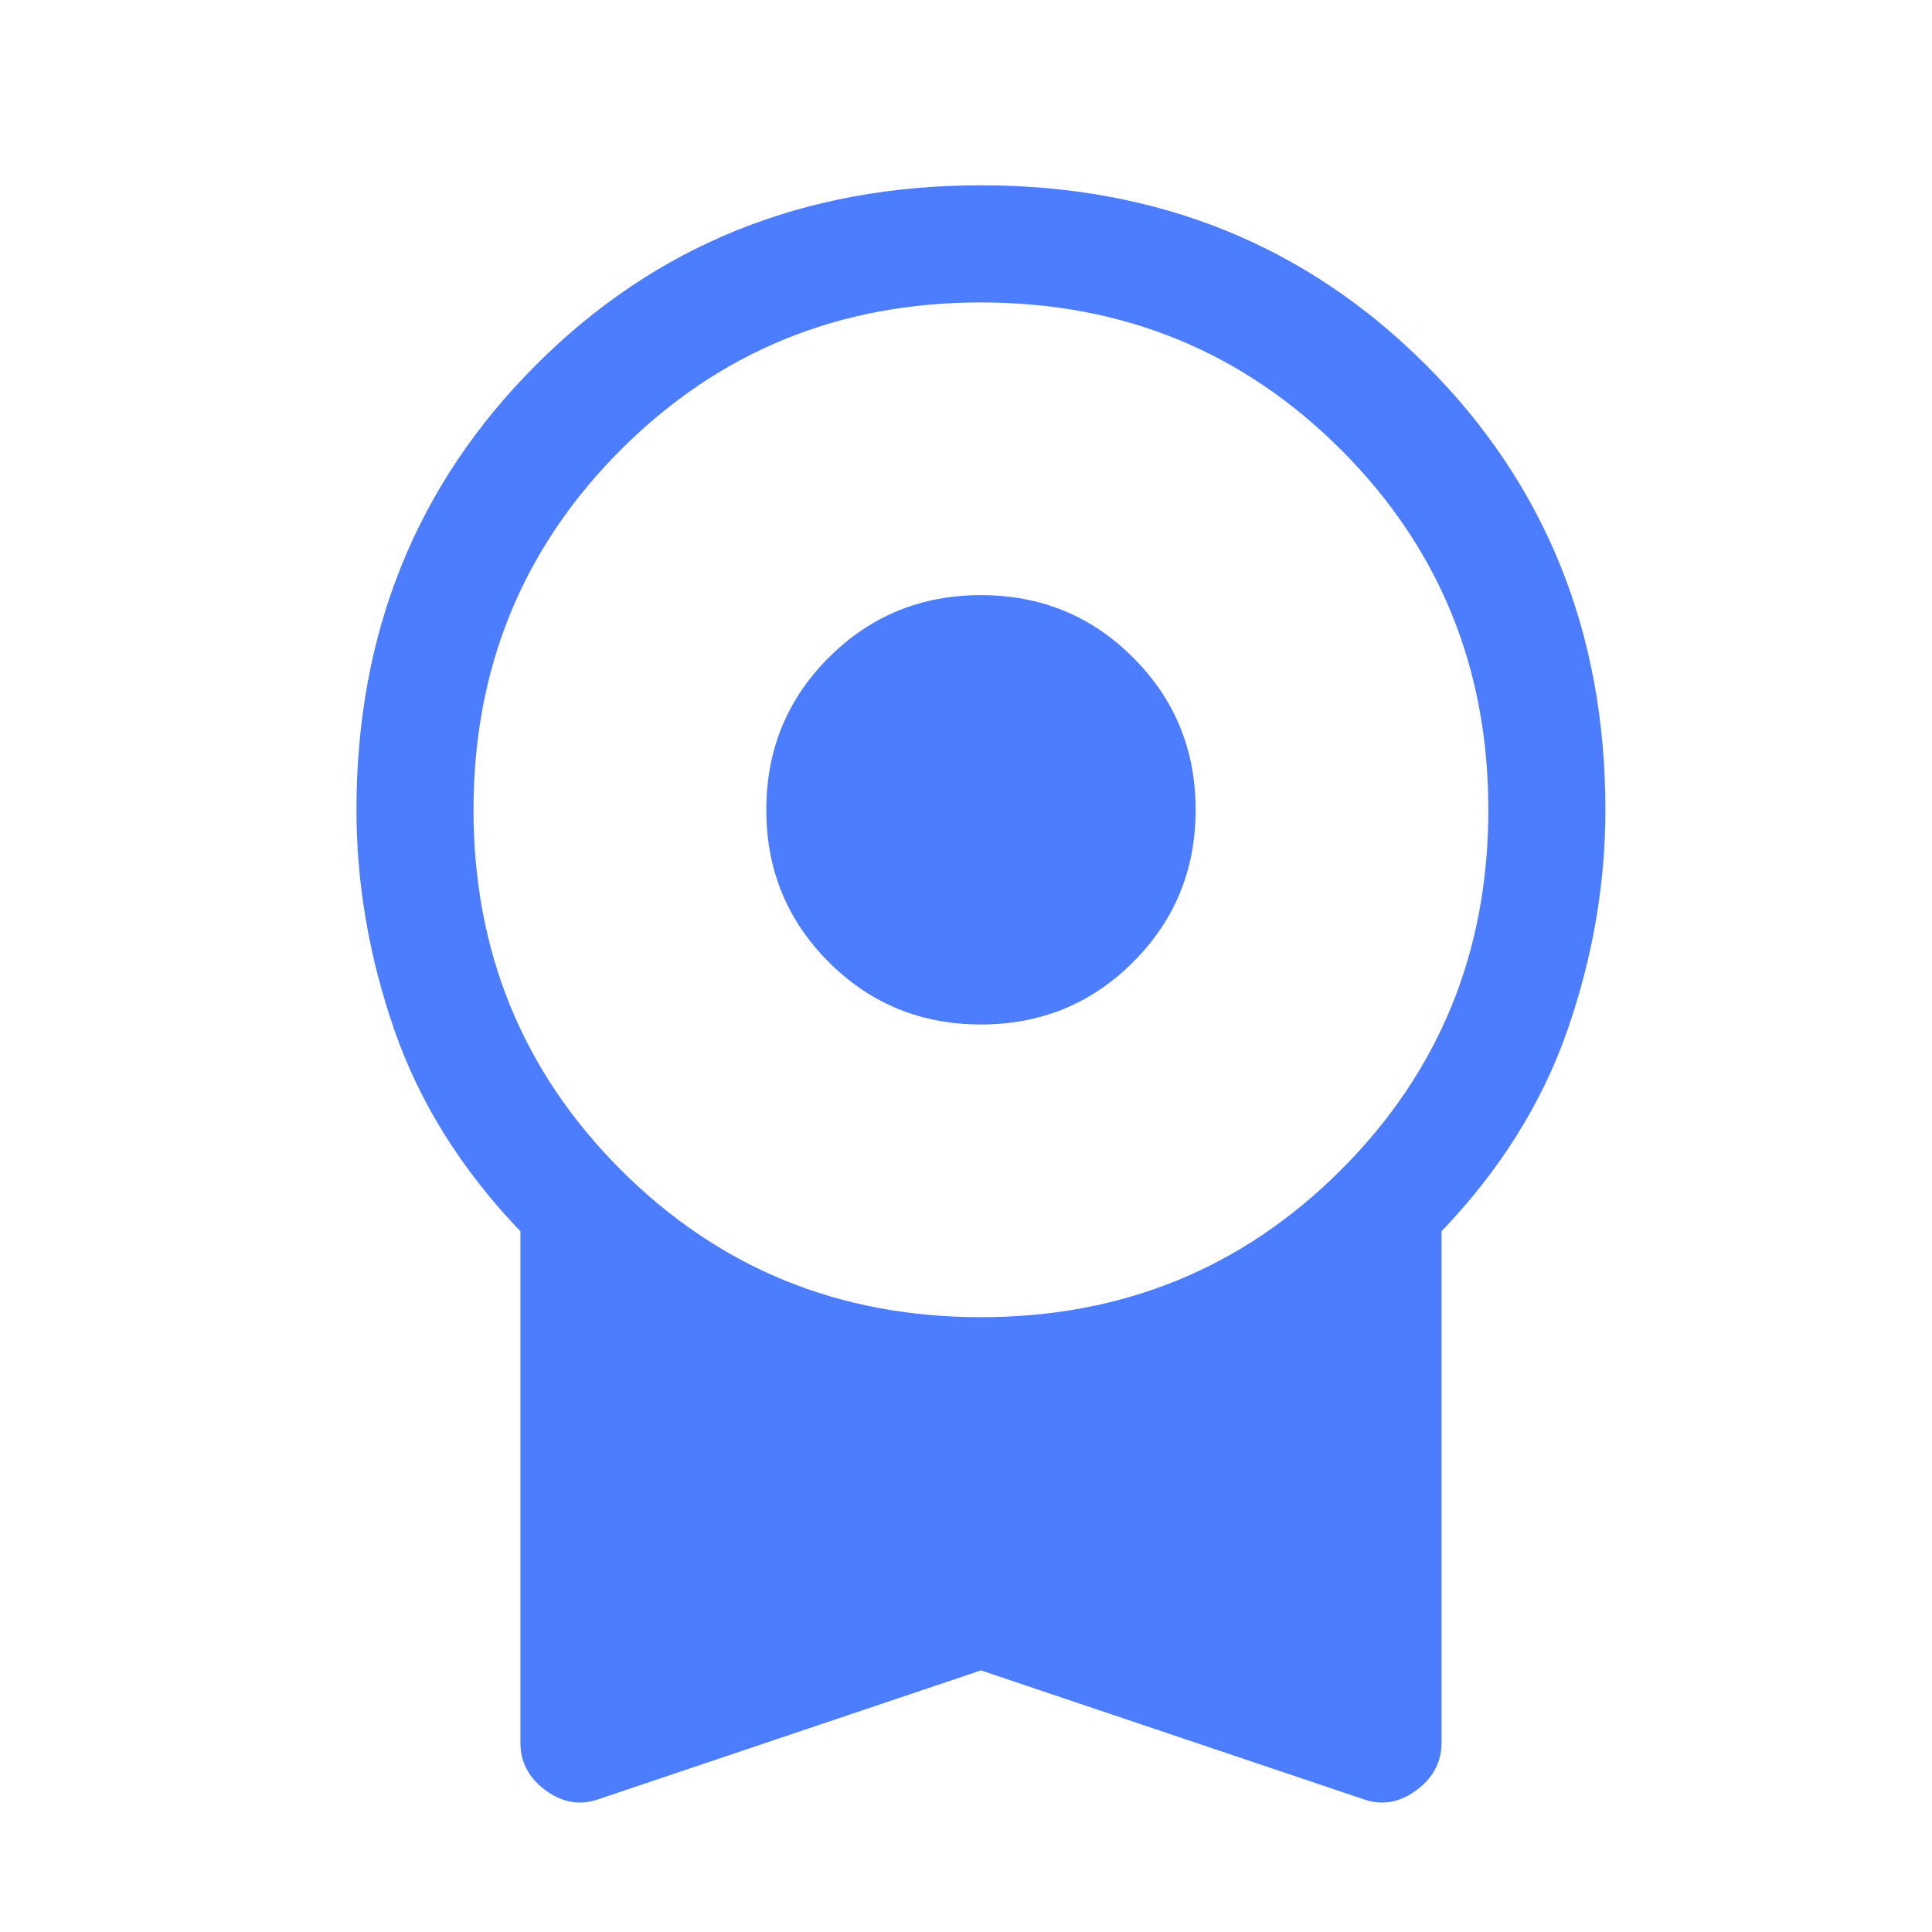 <svg width="22" height="22" viewBox="0 0 22 22" fill="none" xmlns="http://www.w3.org/2000/svg">
<mask id="mask0_253_43208" style="mask-type:alpha" maskUnits="userSpaceOnUse" x="0" y="0" width="22" height="22">
<rect x="0.503" y="0.333" width="21.333" height="21.333" fill="#D9D9D9"/>
</mask>
<g mask="url(#mask0_253_43208)">
<path d="M11.17 11.666C10.489 11.666 9.911 11.429 9.437 10.955C8.963 10.481 8.726 9.903 8.726 9.221C8.726 8.54 8.963 7.962 9.437 7.488C9.911 7.014 10.489 6.777 11.17 6.777C11.852 6.777 12.43 7.014 12.903 7.488C13.378 7.962 13.615 8.54 13.615 9.221C13.615 9.903 13.378 10.481 12.903 10.955C12.43 11.429 11.852 11.666 11.17 11.666ZM11.17 19.021L6.815 20.488C6.607 20.562 6.407 20.529 6.215 20.388C6.022 20.247 5.926 20.066 5.926 19.844V14.021C5.259 13.325 4.781 12.562 4.492 11.733C4.204 10.903 4.059 10.066 4.059 9.221C4.059 7.207 4.741 5.518 6.104 4.155C7.466 2.792 9.155 2.11 11.17 2.11C13.185 2.11 14.874 2.792 16.237 4.155C17.6 5.518 18.281 7.207 18.281 9.221C18.281 10.066 18.137 10.903 17.848 11.733C17.559 12.562 17.081 13.325 16.415 14.021V19.844C16.415 20.066 16.318 20.247 16.126 20.388C15.933 20.529 15.733 20.562 15.526 20.488L11.17 19.021ZM11.17 14.999C12.785 14.999 14.152 14.44 15.27 13.322C16.389 12.203 16.948 10.836 16.948 9.221C16.948 7.607 16.389 6.24 15.27 5.121C14.152 4.003 12.785 3.444 11.17 3.444C9.555 3.444 8.189 4.003 7.07 5.121C5.952 6.24 5.392 7.607 5.392 9.221C5.392 10.836 5.952 12.203 7.07 13.322C8.189 14.44 9.555 14.999 11.17 14.999Z" fill="#4D7DFF"/>
</g>
</svg>
